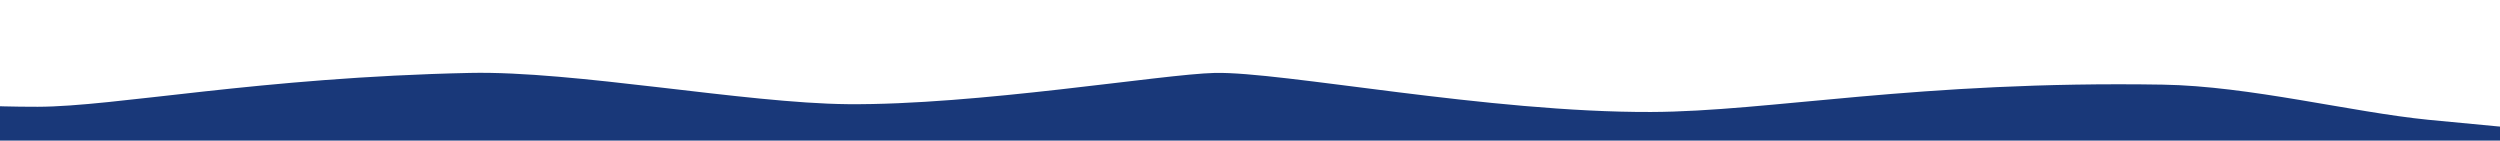 <?xml version="1.0" encoding="UTF-8"?> <!-- Generator: Adobe Illustrator 21.1.0, SVG Export Plug-In . SVG Version: 6.00 Build 0) --> <svg xmlns="http://www.w3.org/2000/svg" xmlns:xlink="http://www.w3.org/1999/xlink" id="Слой_1" x="0px" y="0px" viewBox="0 0 1920 108" style="enable-background:new 0 0 1920 108;" xml:space="preserve"> <style type="text/css"> .st0{fill:#193879;} </style> <path class="st0" d="M-83,74c0,0,37.7,8.1,112,8c59.5-0.1,170.6-22.6,332-26c79.9-1.7,211.3,23.3,290,24c98.8,0.9,242.1-23.1,282-24 c51.5-1.1,210.7,30.5,335,30c91.1-0.3,204.8-24.1,393-21c66.8,1.1,144.7,21.1,204,27c148.1,14.6,246,20.6,246,7 c0-1.5-83.6,90-274,113C1242.8,283.7-24,360-27,360C-31,360-83,74-83,74z"></path> </svg> 